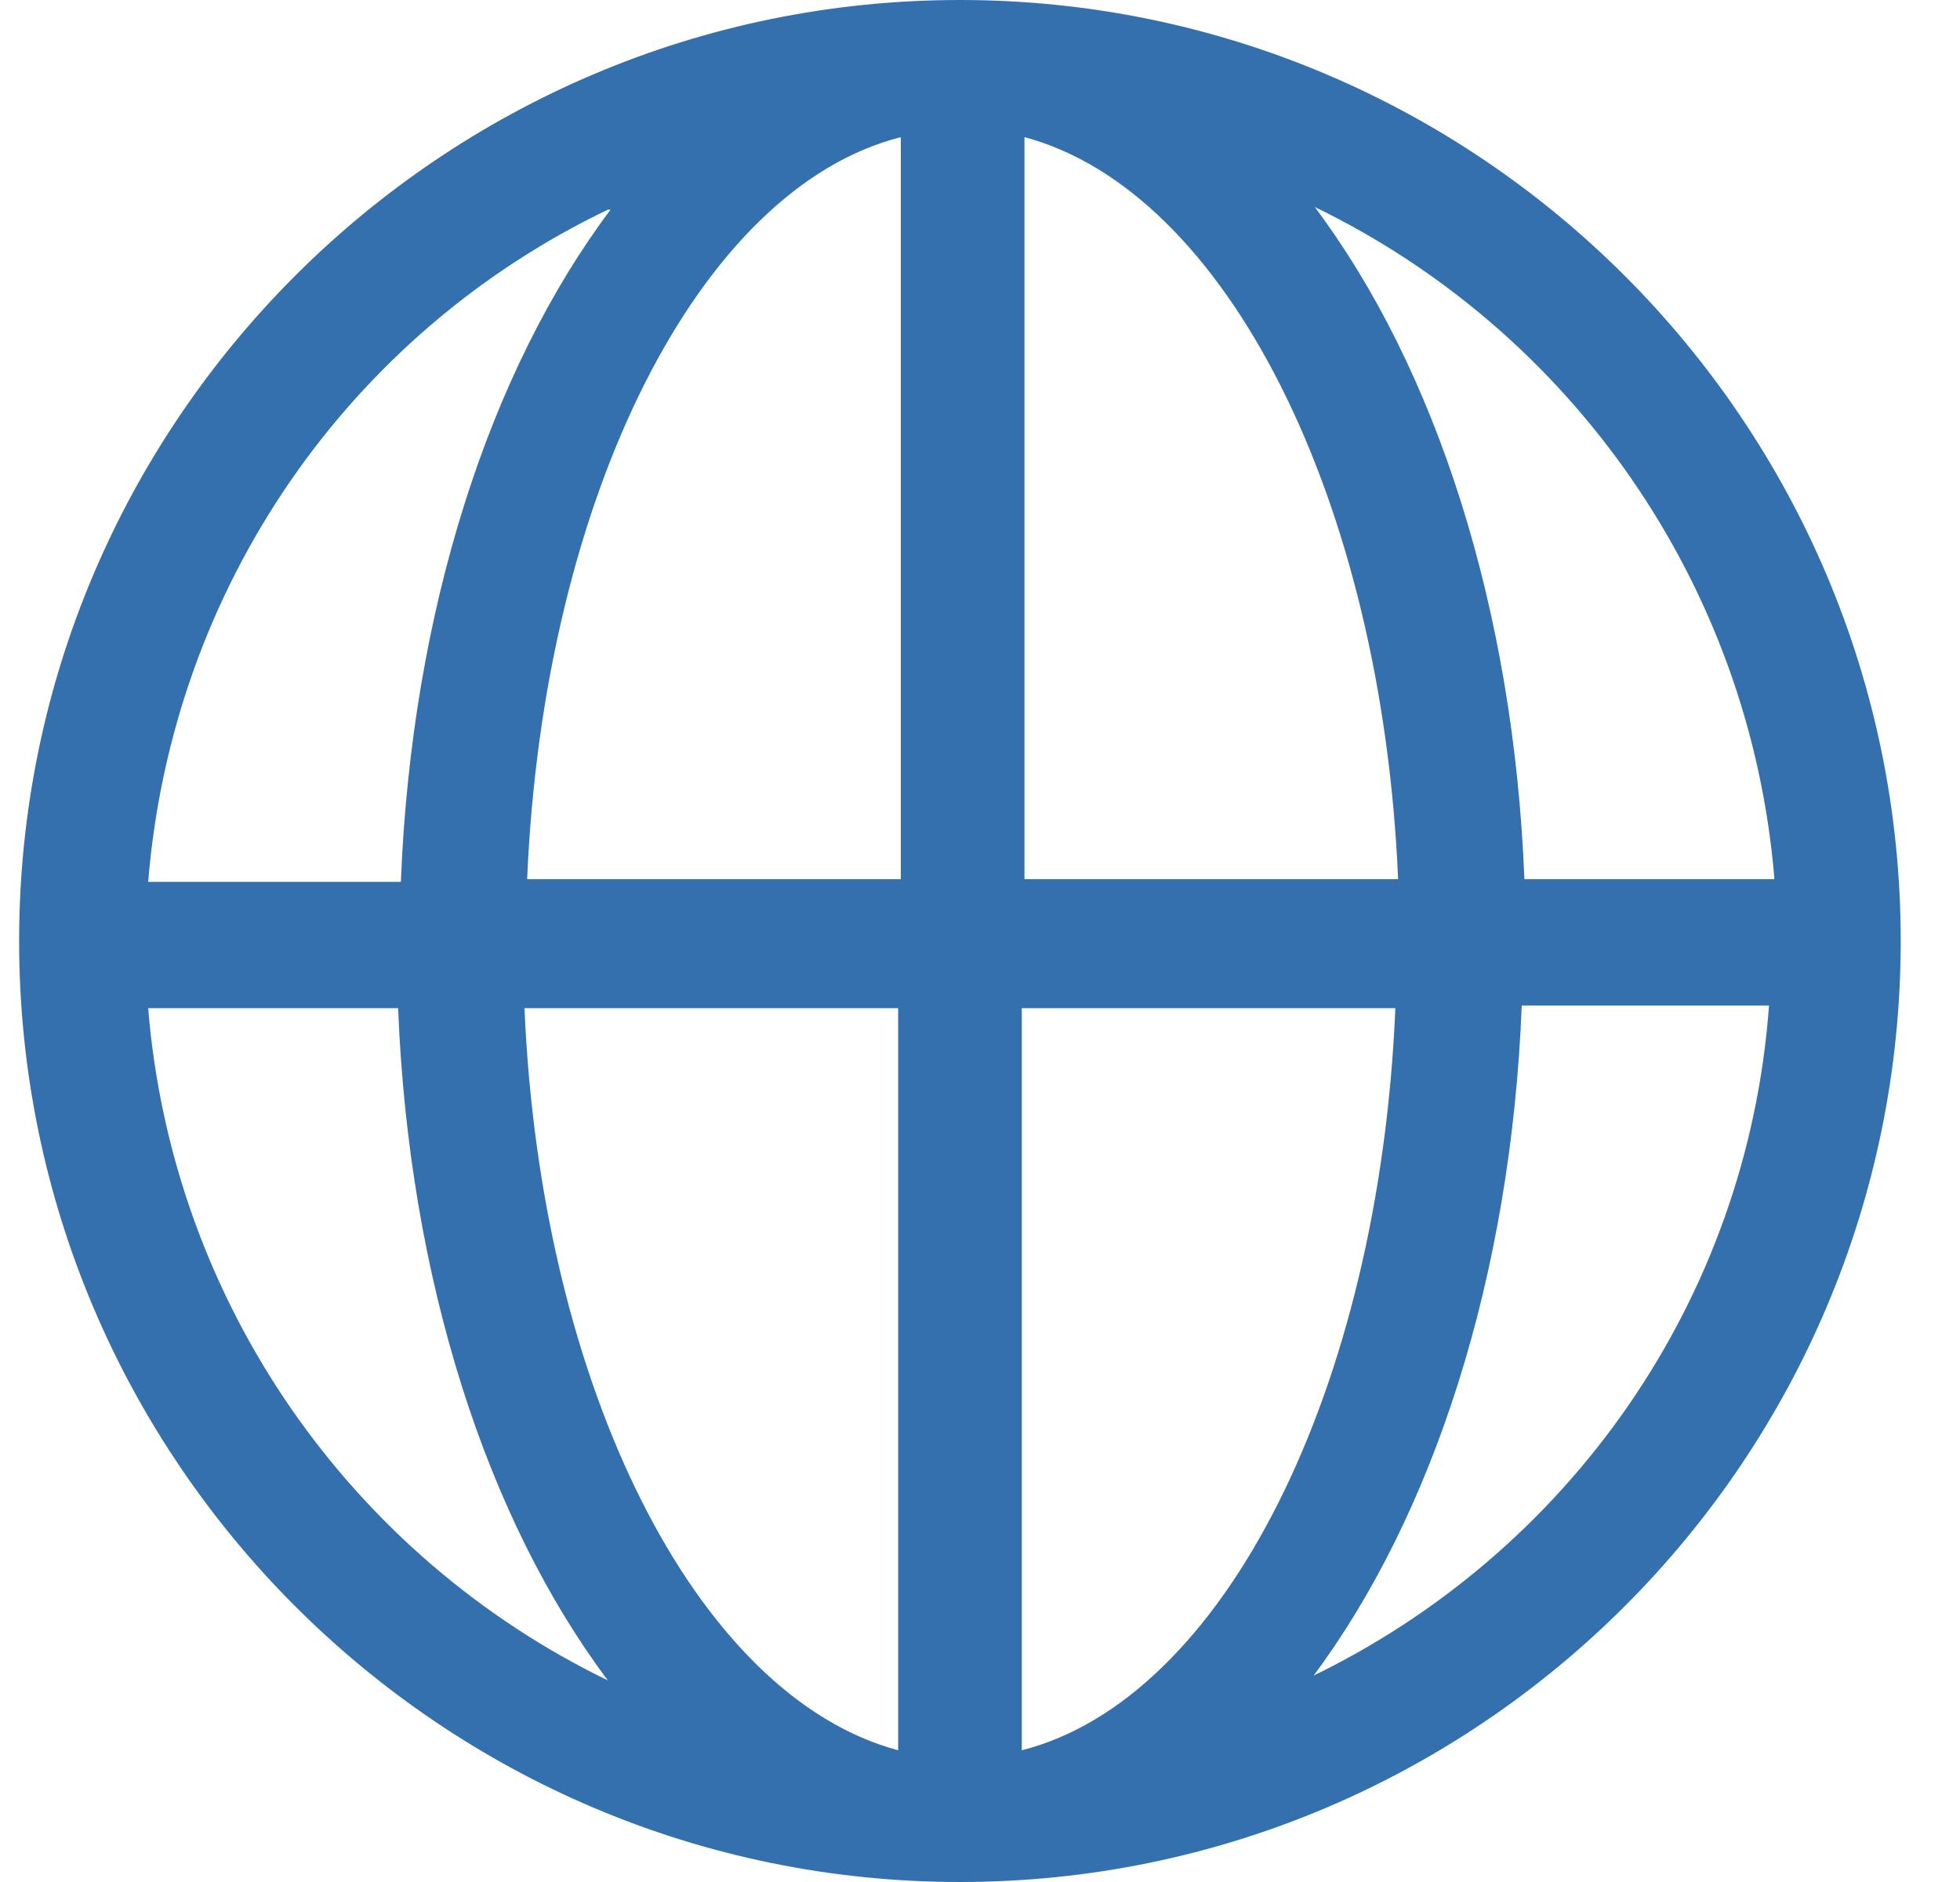<svg width="25" height="24" viewBox="0 0 25 24" fill="none" xmlns="http://www.w3.org/2000/svg">
<path d="M12.244 0C5.627 0 0.244 5.383 0.244 12C0.244 18.617 5.627 24 12.244 24C18.861 24 24.244 18.617 24.244 12C24.244 5.383 18.861 0 12.244 0ZM22.598 11.211H19.444C19.307 7.749 18.313 4.697 16.77 2.64C20.027 4.217 22.324 7.44 22.633 11.211H22.598ZM17.833 11.211H13.067V1.749C15.638 2.434 17.627 6.377 17.833 11.211ZM11.49 1.749V11.211H6.724C6.93 6.343 8.918 2.4 11.49 1.749ZM7.787 2.674C6.244 4.731 5.25 7.783 5.113 11.246H1.89C2.198 7.474 4.461 4.251 7.753 2.674H7.787ZM1.924 12.857H5.078C5.216 16.32 6.21 19.371 7.753 21.429C4.496 19.851 2.198 16.629 1.89 12.857H1.924ZM6.69 12.857H11.456V22.32C8.884 21.634 6.896 17.691 6.69 12.857ZM13.033 22.32V12.857H17.798C17.593 17.726 15.604 21.669 13.033 22.32ZM16.736 21.394C18.278 19.337 19.273 16.286 19.41 12.823H22.564C22.29 16.594 19.993 19.817 16.701 21.394H16.736Z" fill="#3470AE"/>
</svg>
